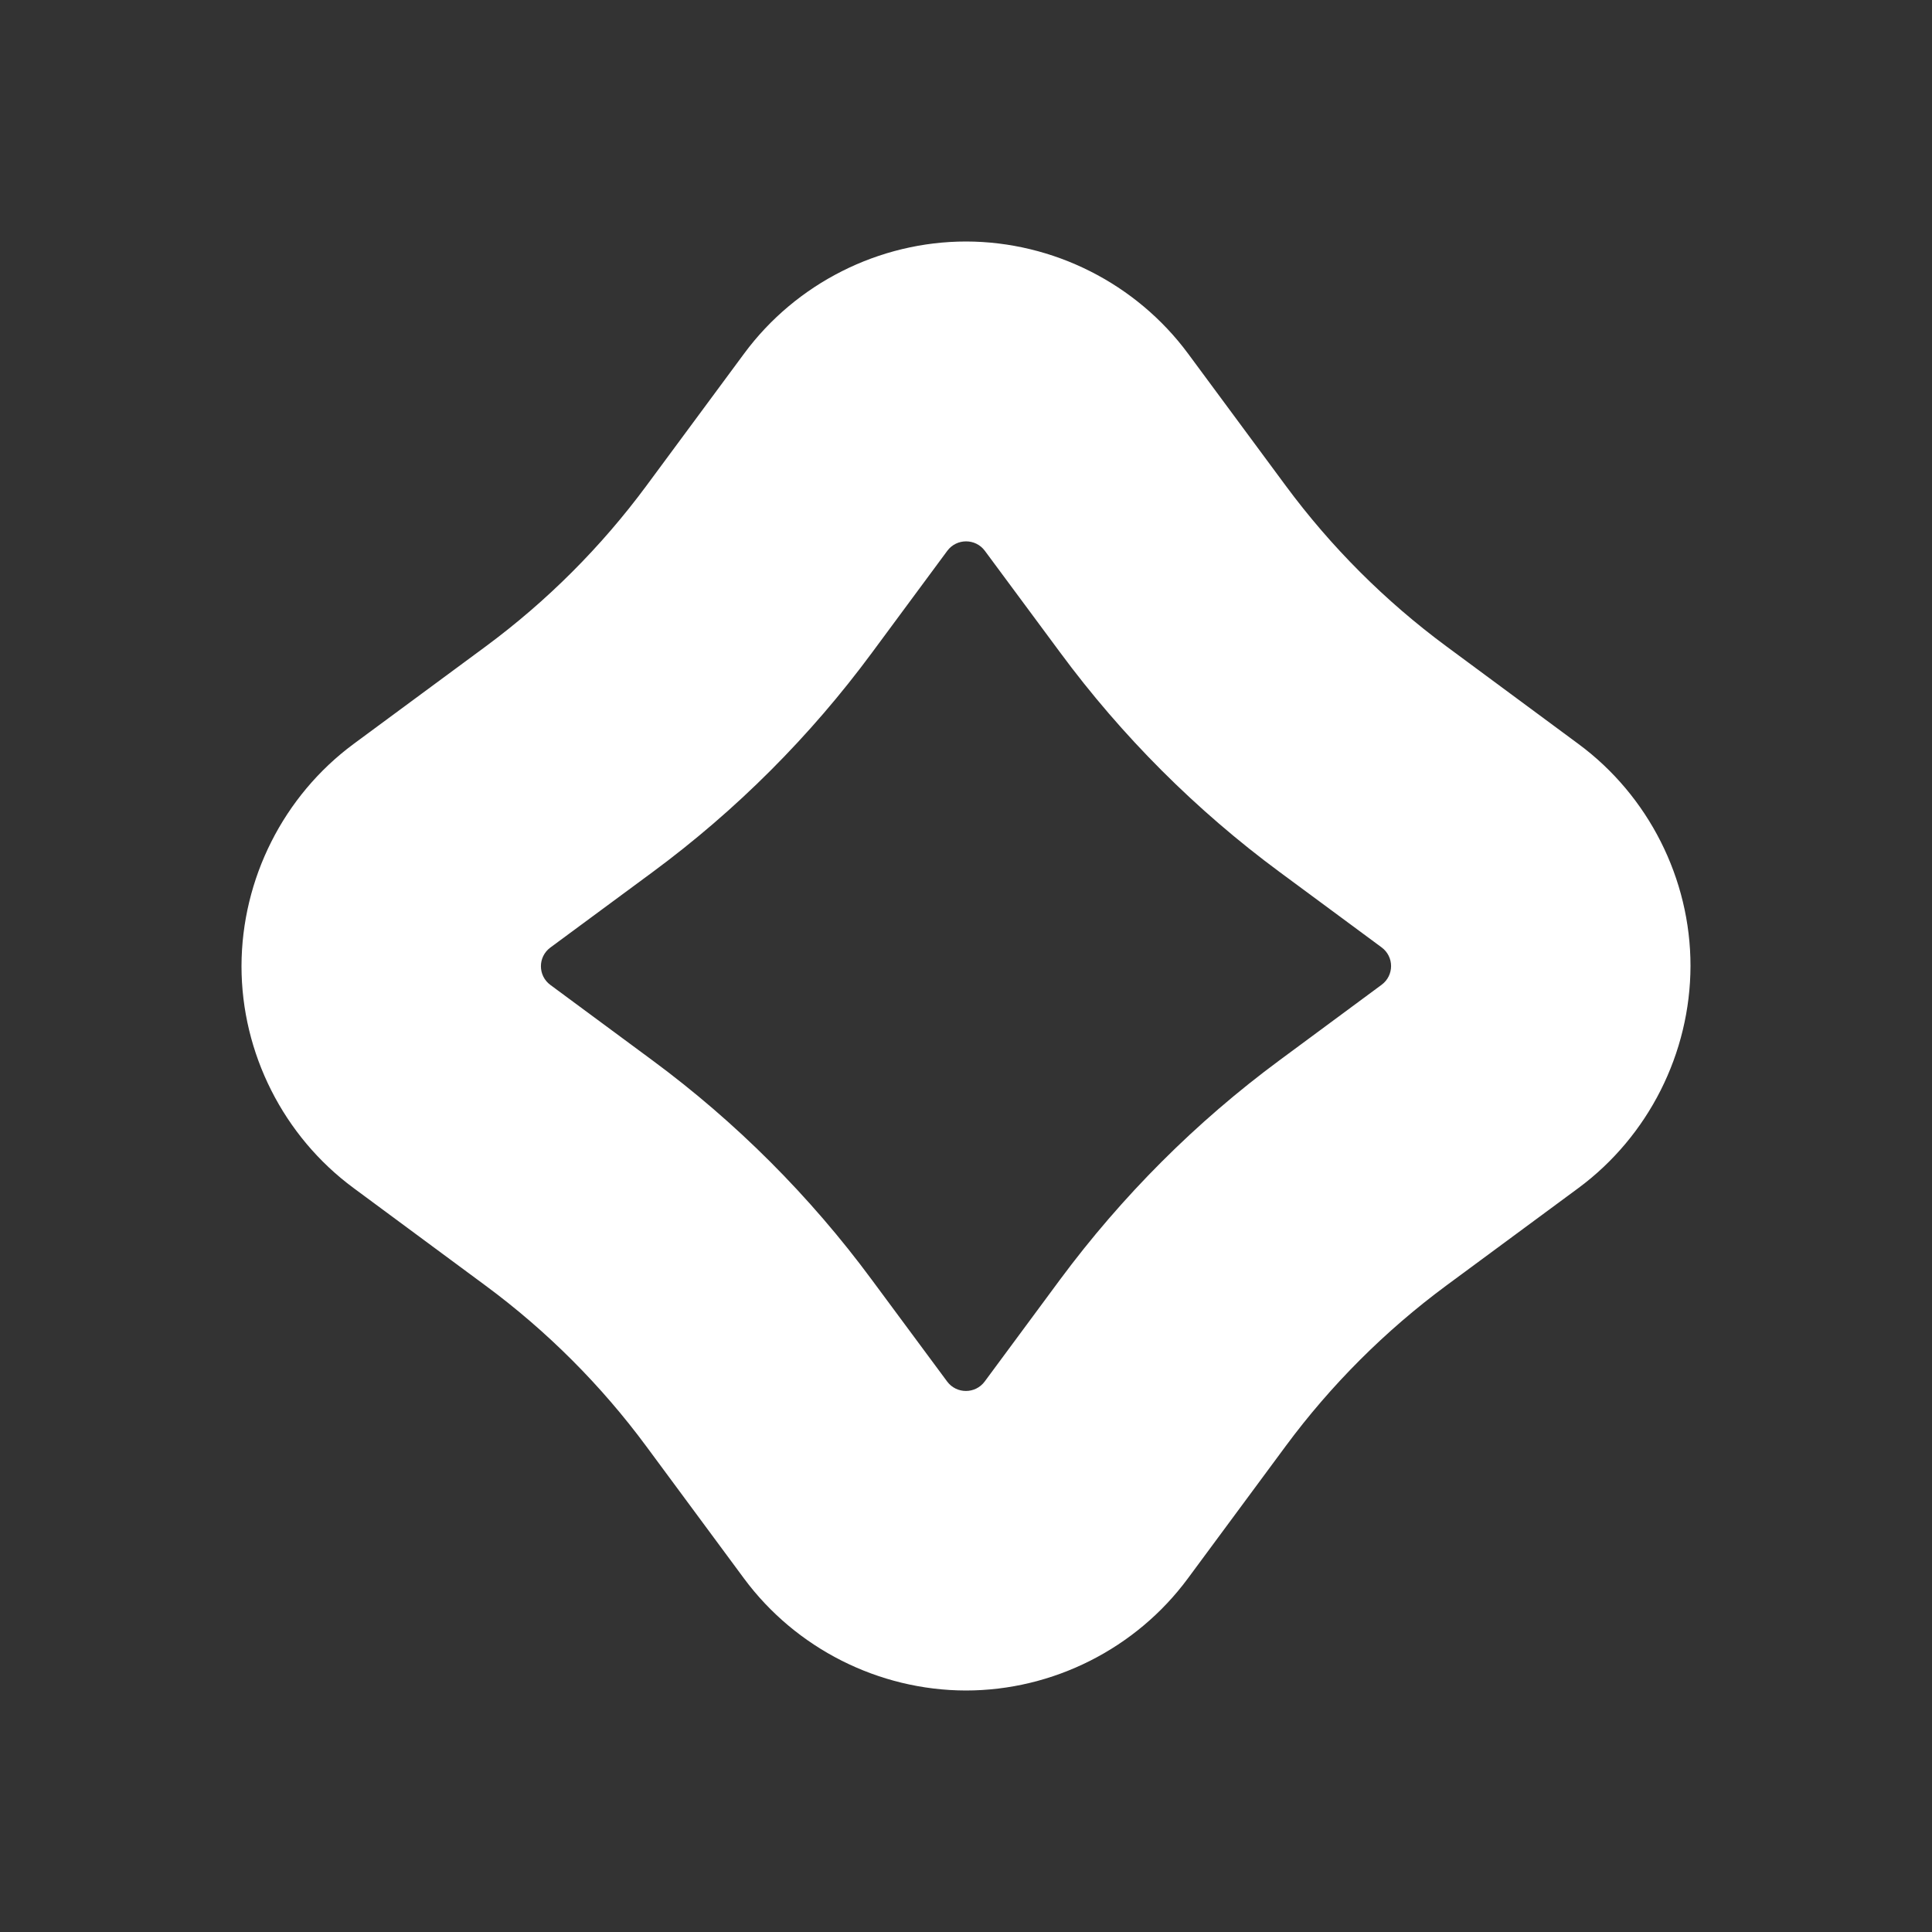 <?xml version="1.0" encoding="UTF-8"?>
<svg id="Layer_1" data-name="Layer 1" xmlns="http://www.w3.org/2000/svg" version="1.1" viewBox="0 0 1200 1200">
  <rect x="0" y="0" width="1200" height="1200" fill="#333333" stroke="none"/>
  <defs>
    <style>
      .cls-1 {
        fill: #fff;
        stroke-width: 0px;
      }
    </style>
  </defs>
  <path class="cls-1" d="M980.4,462.1l-82.1-60.7c-38-28.1-71.6-61.7-99.7-99.7l-60.7-82.1c-32.2-43.5-83.7-69.5-137.8-69.6-54.1,0-105.7,26-137.9,69.6l-60.7,82.1c-28.1,38-61.8,71.7-99.8,99.8l-82.1,60.6c-43.5,32.2-69.5,83.7-69.6,138,0,54.1,26.1,105.7,69.6,137.8l82.1,60.7c38,28.1,71.6,61.7,99.7,99.7l60.7,82.1c32.2,43.5,83.7,69.5,137.8,69.6,54.1,0,105.7-26,137.9-69.6l60.7-82.1c28.1-38,61.8-71.7,99.8-99.8l82.1-60.6c43.5-32.2,69.5-83.7,69.6-138,0-54.1-26.1-105.7-69.6-137.8ZM794.8,658.5c-52,38.4-97.9,84.4-136.4,136.3l-46.8,63.3c-5.8,7.8-17.5,7.8-23.3,0l-46.8-63.2c-38.4-52-84.4-98-136.4-136.4l-63.2-46.7c-7.9-5.8-7.9-17.5,0-23.3l63.4-46.8c52-38.4,97.9-84.3,136.3-136.3l46.8-63.3c5.8-7.8,17.5-7.8,23.3,0l46.8,63.2c38.4,52,84.4,98,136.4,136.4l63.2,46.7c7.9,5.8,7.9,17.5,0,23.3l-63.3,46.8Z"/>
</svg>